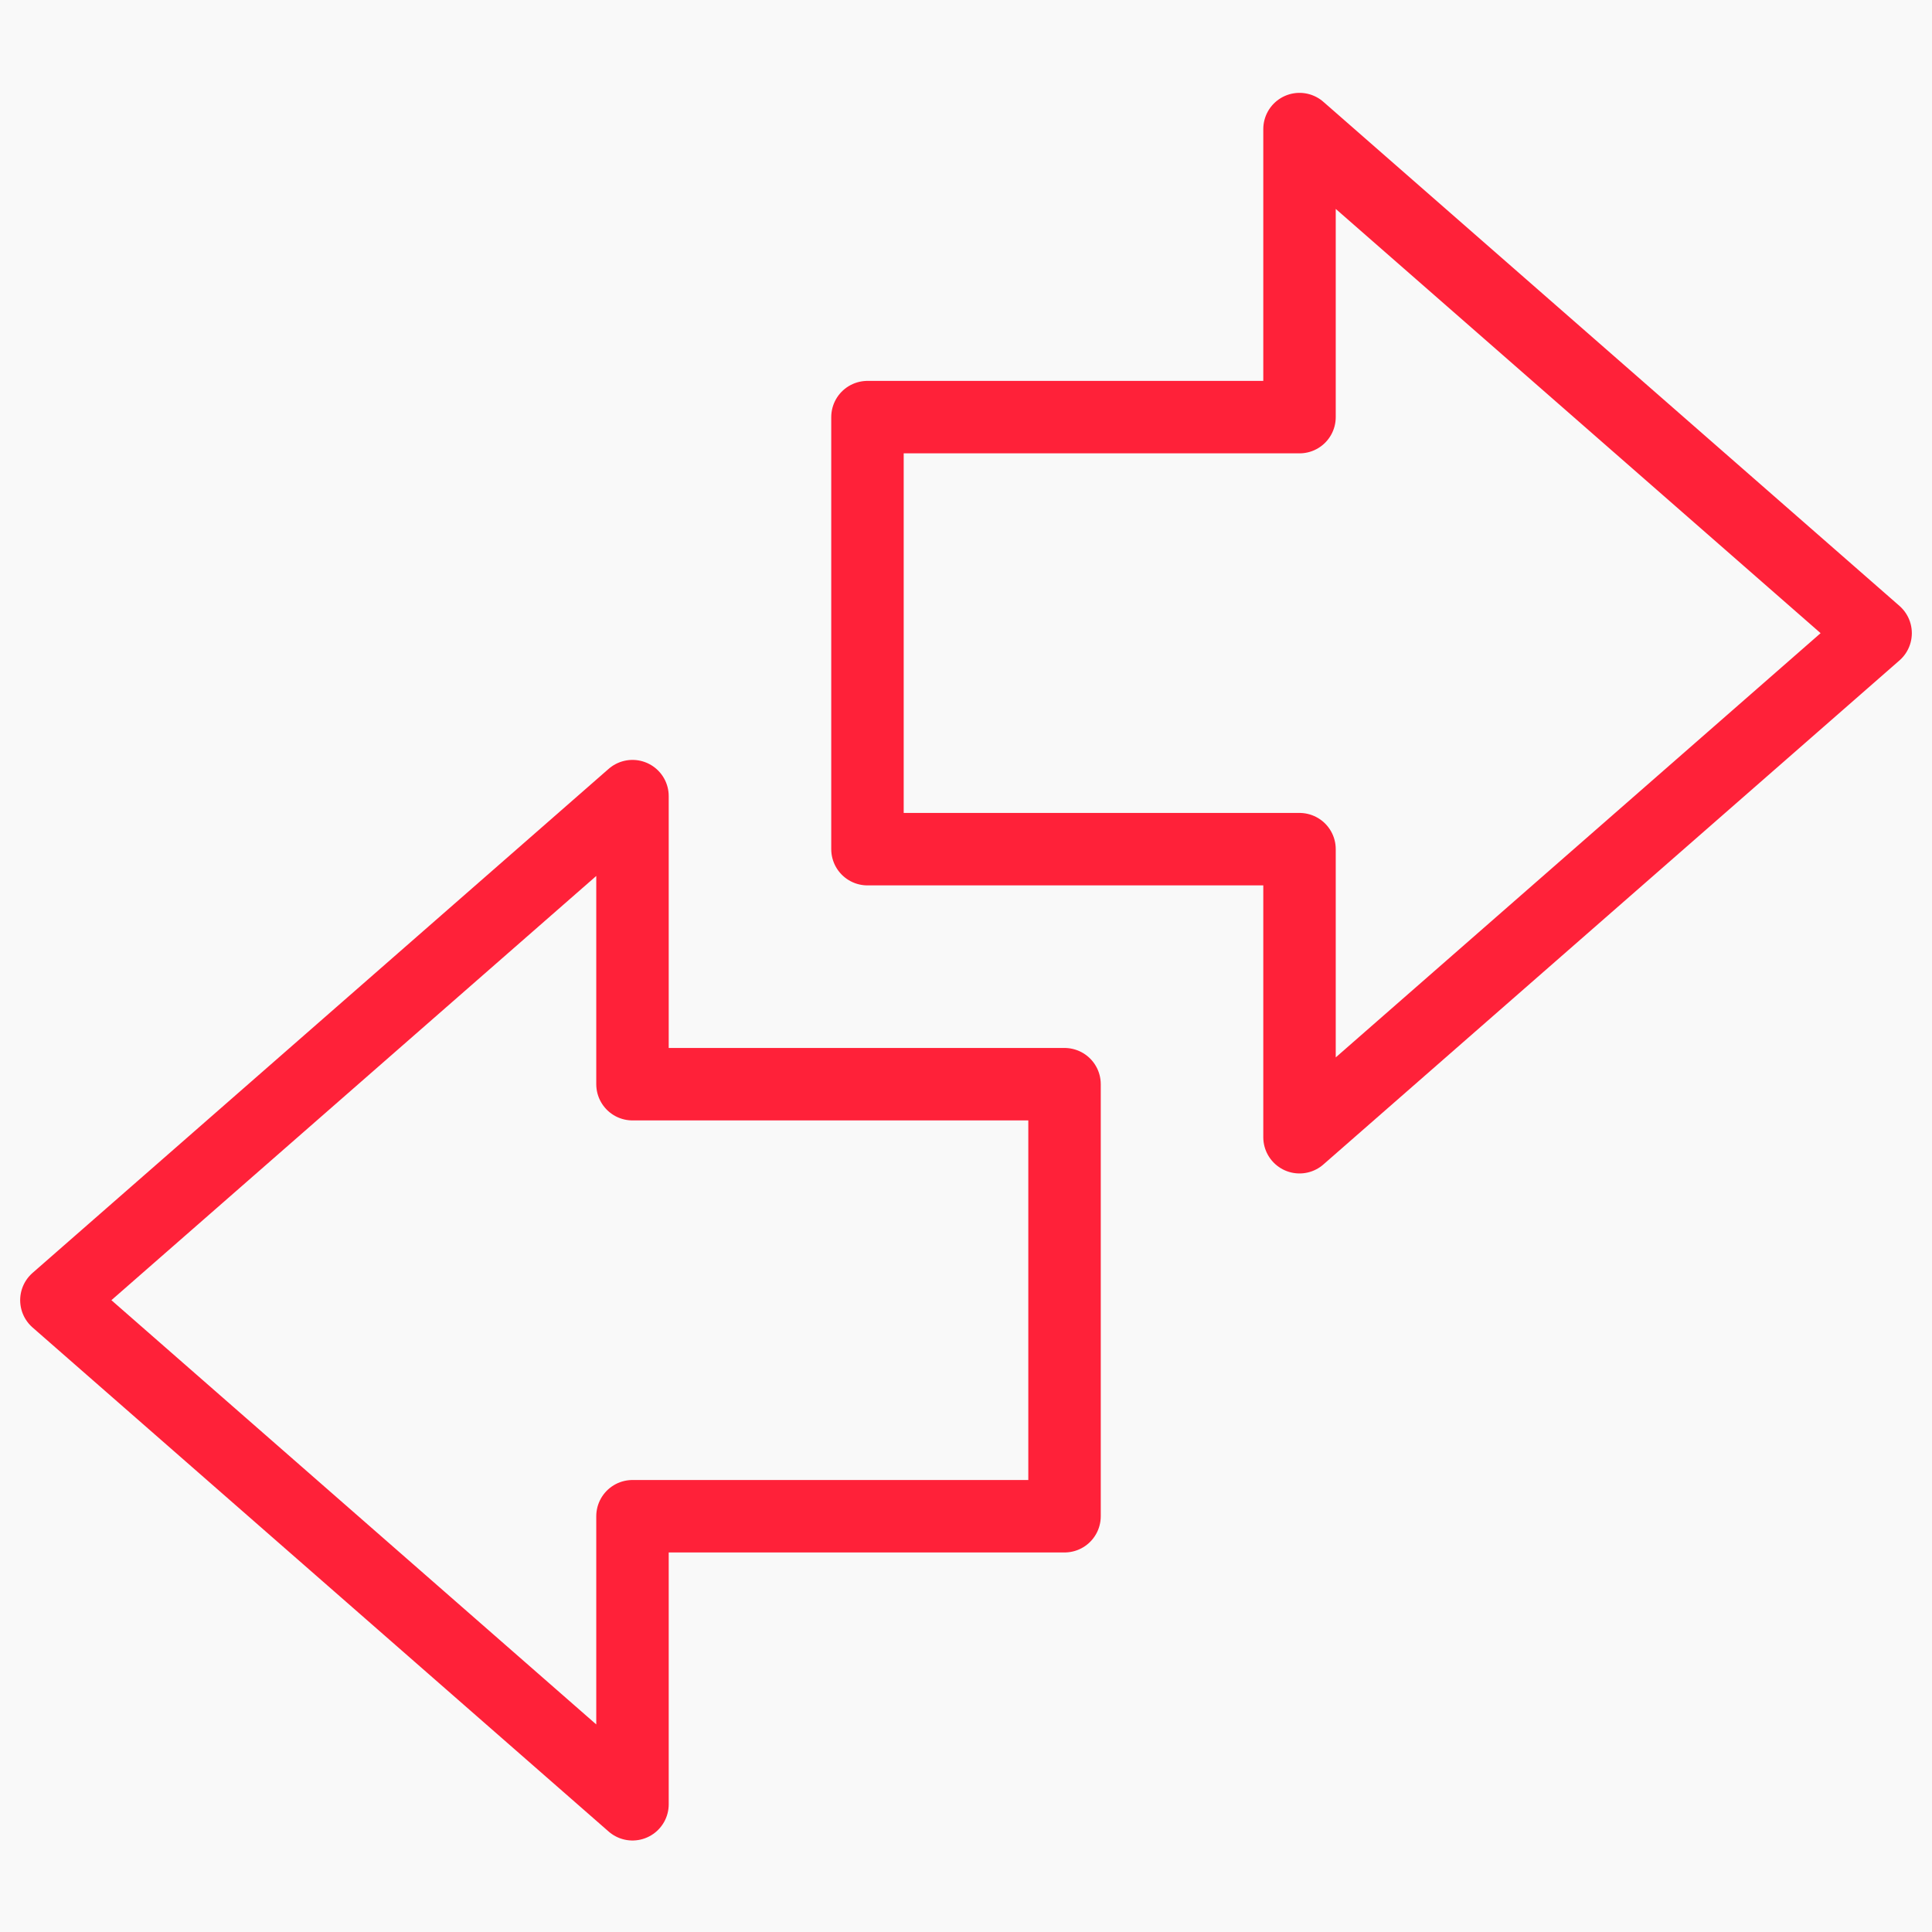 <svg xmlns="http://www.w3.org/2000/svg" xmlns:xlink="http://www.w3.org/1999/xlink" width="80" height="80" viewBox="0 0 80 80"><rect x="0" y="0" width="80" height="80" fill="#333333" stroke="none"/><defs><path id="t8fla" d="M1020 1508v-80h80v80z"/><path id="t8flb" d="M1097.665 1454.218l-23.855-20.873v11.927h-17.89v17.89h17.89v11.928z"/><path id="t8flc" d="M1046.19 1460.966l-23.855 20.872 23.855 20.873v-11.927h17.89v-17.89h-17.89z"/></defs><g><g transform="translate(-1020 -1428)"><g><use fill="#f9f9f9" xlink:href="#t8fla"/></g><g><g><use fill="#fff" fill-opacity="0" stroke="#ff2139" stroke-linejoin="round" stroke-miterlimit="50" stroke-width="3" xlink:href="#t8flb"/></g><g><use fill="#fff" fill-opacity="0" stroke="#ff2139" stroke-linejoin="round" stroke-miterlimit="50" stroke-width="3" xlink:href="#t8flc"/></g></g></g></g></svg>